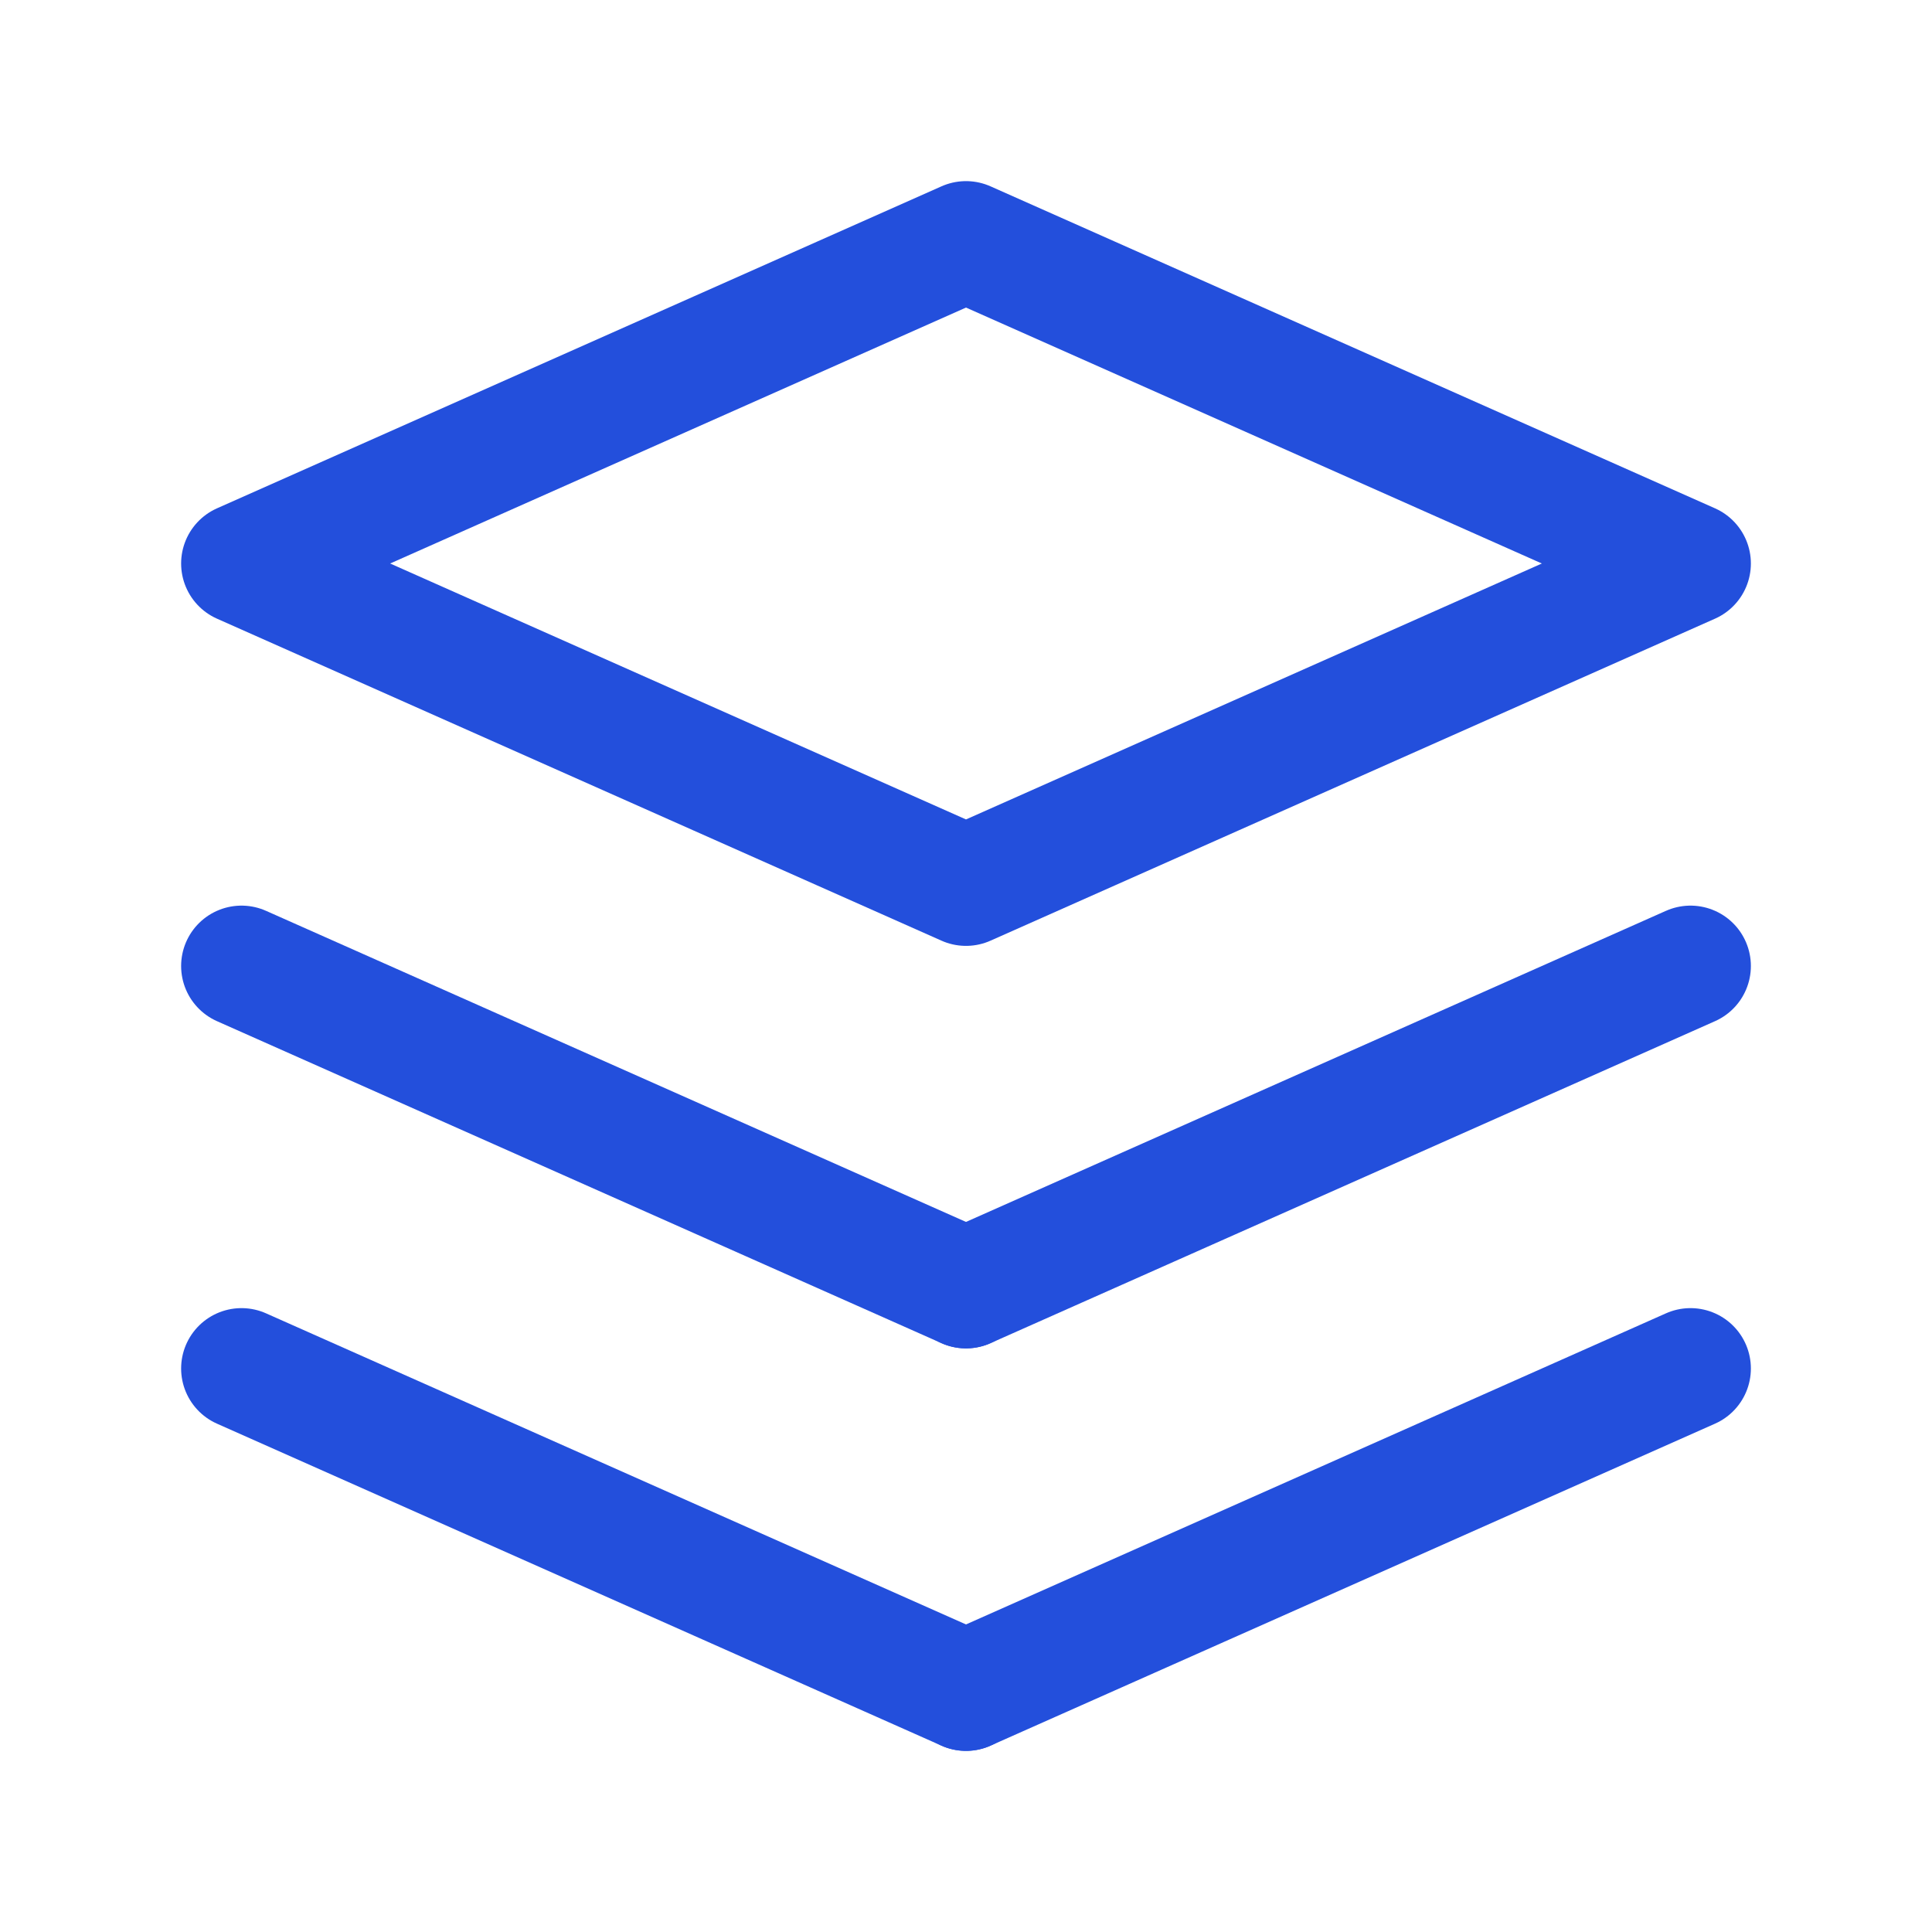 <?xml version="1.0" encoding="utf-8"?>
<!-- Generator: Adobe Illustrator 25.4.1, SVG Export Plug-In . SVG Version: 6.00 Build 0)  -->
<svg version="1.1" id="Layer_1" xmlns="http://www.w3.org/2000/svg" xmlns:xlink="http://www.w3.org/1999/xlink" x="0px" y="0px"
	 viewBox="0 0 24 24" style="enable-background:new 0 0 24 24;" xml:space="preserve">
<style type="text/css">
	.st0{fill:none;}
	.st1{fill:none;stroke:#234FDC;stroke-width:1.5;stroke-linecap:round;stroke-linejoin:round;}
</style>
<g>
	<path class="st0" d="M0,0h24v24H0V0z"/>
	<path class="st1" d="M21,17l-9,4"/>
	<path class="st1" d="M12,21l-9-4"/>
	<path class="st1" d="M21,12l-9,4"/>
	<path class="st1" d="M12,16l-9-4"/>
	<path class="st1" d="M3,7l9,4l9-4l-9-4L3,7z"/>
</g>
</svg>
